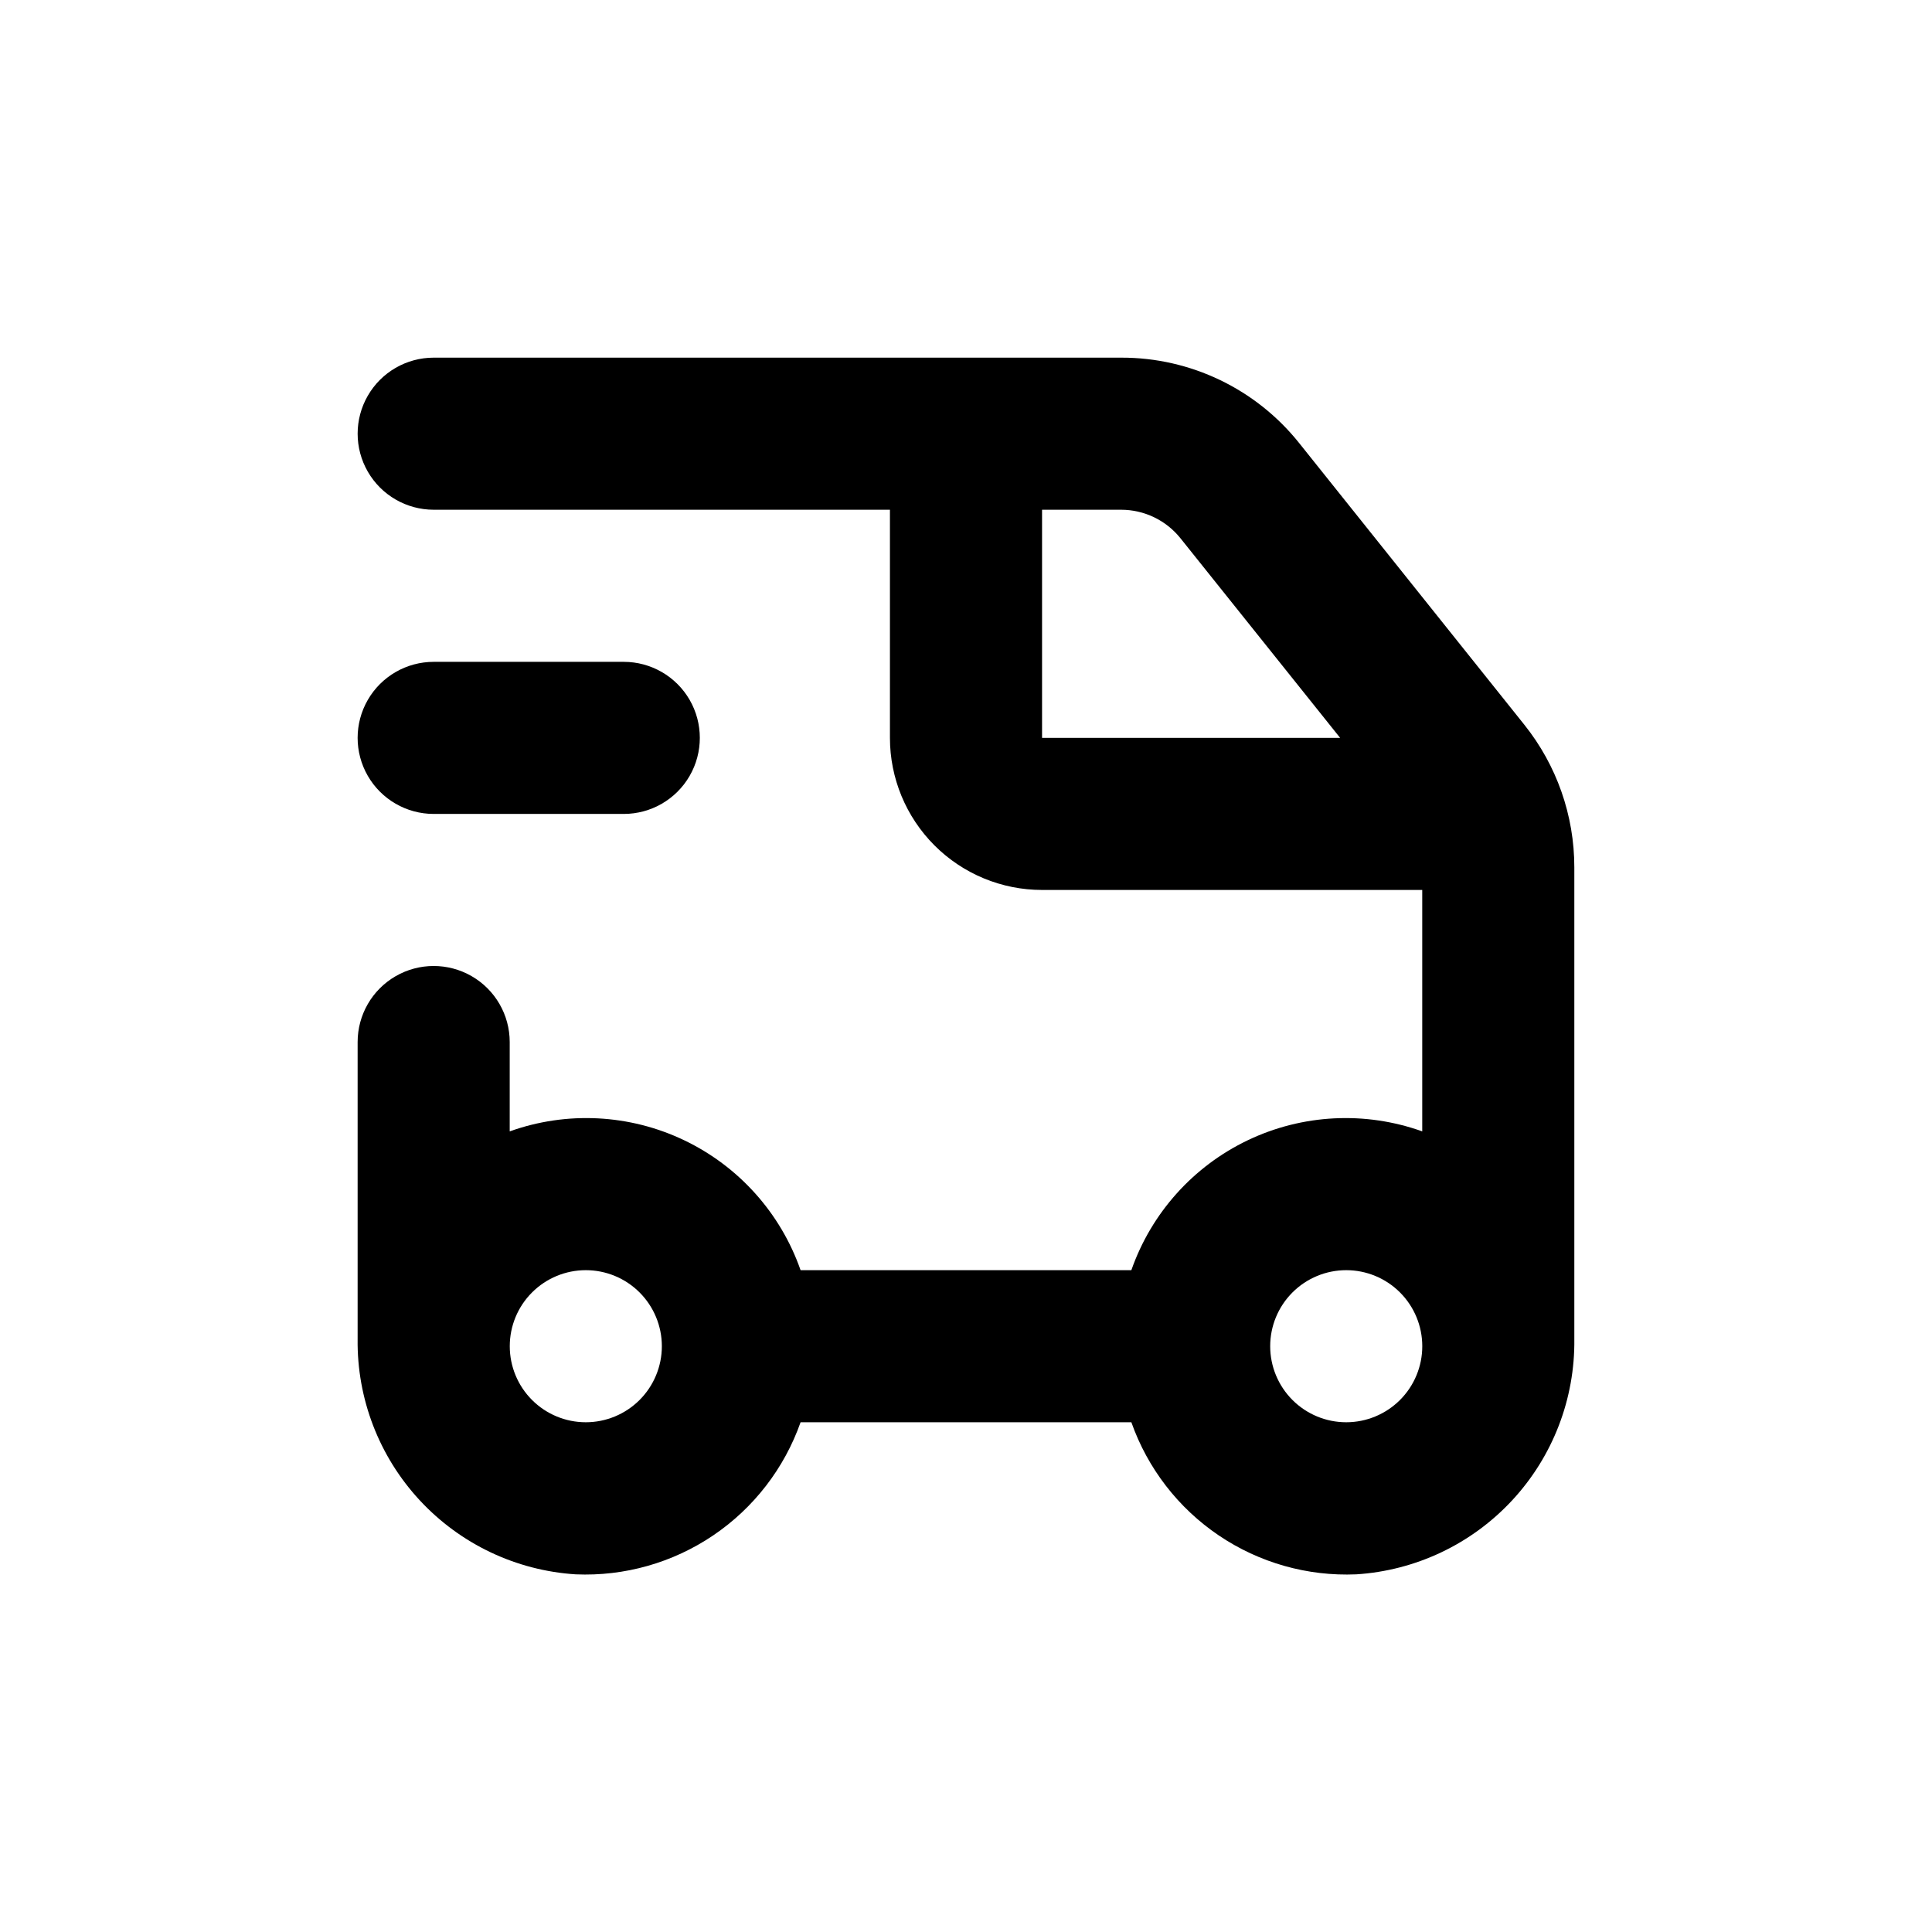 <?xml version="1.0" encoding="UTF-8"?>
<!-- Uploaded to: ICON Repo, www.svgrepo.com, Generator: ICON Repo Mixer Tools -->
<svg fill="#000000" width="800px" height="800px" version="1.1" viewBox="144 144 512 512" xmlns="http://www.w3.org/2000/svg">
 <g>
  <path d="m488.32 261.45c-11.449-14.367-28.836-22.719-47.207-22.668h-182.18c-7.203 0-13.855 3.84-17.453 10.074-3.602 6.234-3.602 13.918 0 20.152 3.598 6.234 10.25 10.078 17.453 10.078h120.91v60.457c0 10.688 4.246 20.941 11.805 28.5 7.559 7.559 17.809 11.805 28.5 11.805h100.76v63.98c-15.098-5.41-31.73-4.57-46.203 2.336-14.473 6.906-25.59 19.305-30.883 34.445h-87.66c-5.293-15.141-16.41-27.539-30.883-34.445s-31.105-7.746-46.199-2.336v-23.676c0-7.203-3.844-13.855-10.078-17.453-6.234-3.602-13.918-3.602-20.152 0-6.234 3.598-10.074 10.25-10.074 17.453v78.695c-0.203 15.82 5.684 31.117 16.438 42.723 10.754 11.609 25.555 18.641 41.348 19.648 12.941 0.551 25.719-3.066 36.449-10.324 10.73-7.254 18.844-17.766 23.152-29.98h87.66c4.309 12.215 12.422 22.727 23.152 29.98 10.73 7.258 23.508 10.875 36.449 10.324 15.793-1.008 30.594-8.039 41.348-19.648 10.754-11.605 16.641-26.902 16.441-42.723v-125c0.004-13.734-4.672-27.062-13.25-37.785zm-68.164 78.094v-60.457h20.957c6.113 0.004 11.898 2.781 15.719 7.555l42.32 52.902zm-120.91 181.37c-5.348 0-10.473-2.125-14.25-5.902-3.781-3.781-5.902-8.906-5.902-14.25 0-5.348 2.121-10.473 5.902-14.25 3.777-3.781 8.902-5.902 14.25-5.902 5.344 0 10.469 2.121 14.25 5.902 3.777 3.777 5.902 8.902 5.902 14.25 0 5.344-2.125 10.469-5.902 14.25-3.781 3.777-8.906 5.902-14.25 5.902zm201.52 0c-5.348 0-10.473-2.125-14.25-5.902-3.781-3.781-5.902-8.906-5.902-14.25 0-5.348 2.121-10.473 5.902-14.25 3.777-3.781 8.902-5.902 14.25-5.902 5.344 0 10.469 2.121 14.25 5.902 3.777 3.777 5.902 8.902 5.902 14.25 0 5.344-2.125 10.469-5.902 14.25-3.781 3.777-8.906 5.902-14.25 5.902z"/>
  <path d="m258.93 359.7h50.379c7.199 0 13.852-3.844 17.453-10.078 3.598-6.234 3.598-13.918 0-20.152-3.602-6.234-10.254-10.074-17.453-10.074h-50.379c-7.203 0-13.855 3.84-17.453 10.074-3.602 6.234-3.602 13.918 0 20.152 3.598 6.234 10.25 10.078 17.453 10.078z"/>
 </g>
</svg>
